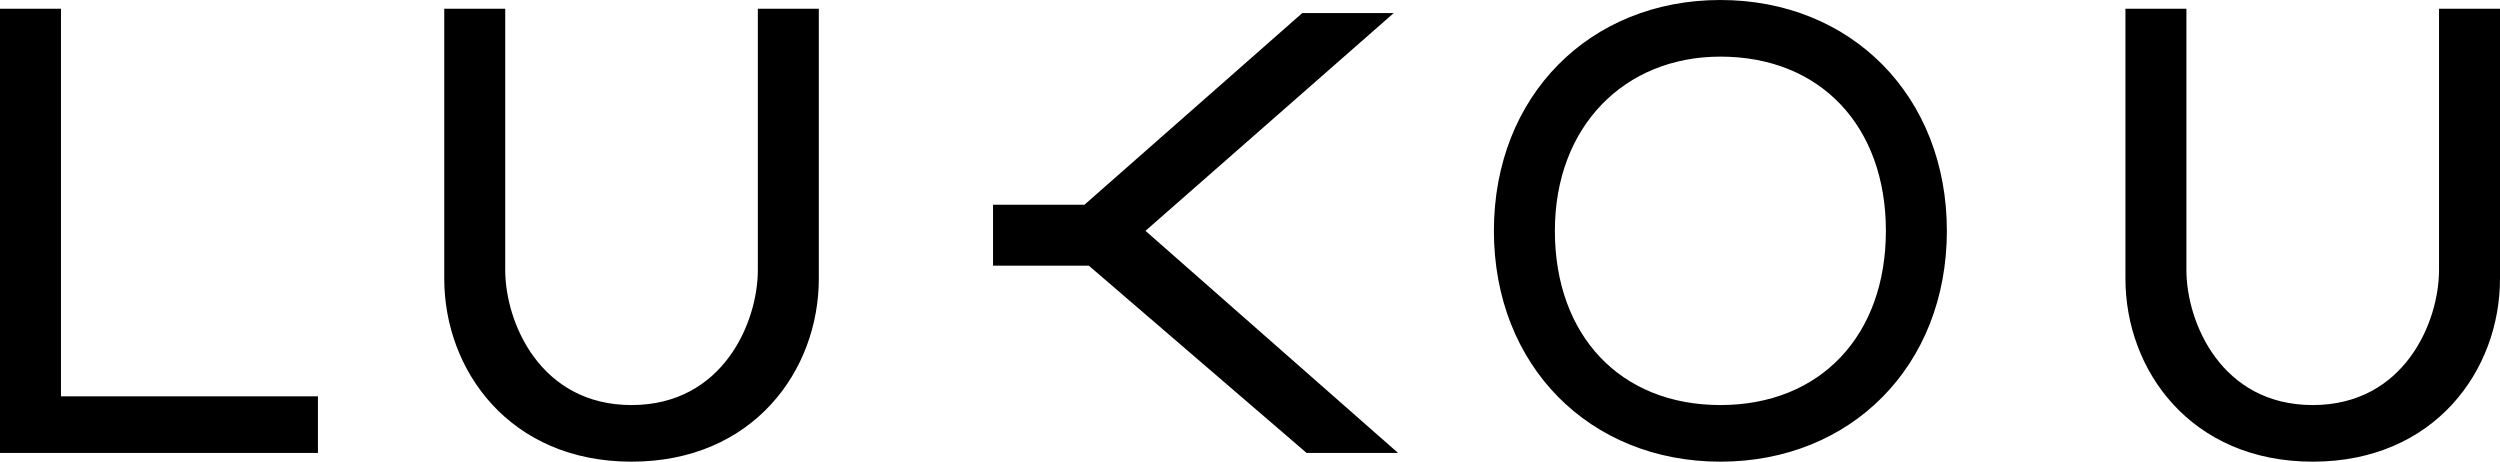 <svg xmlns="http://www.w3.org/2000/svg" viewBox="0 0 57.4 10.6" enable-background="new 0 0 57.4 10.6"><path d="M1.4.2H0v10.2h7.3V9.1H1.4zM17.4 6.2c0 1.2-.8 3.1-2.9 3.1s-2.9-1.9-2.9-3.1v-6h-1.4v6.2c0 2.1 1.5 4.2 4.3 4.2s4.3-2.1 4.3-4.2V.2h-1.4v6zM56 .2v6c0 1.2-.8 3.1-2.9 3.1s-2.9-1.9-2.9-3.1v-6h-1.4v6.2c0 2.1 1.5 4.2 4.3 4.2s4.3-2.1 4.3-4.2V.2H56zM39.5 0c-3 0-5.2 2.2-5.2 5.3 0 3.1 2.2 5.3 5.2 5.3s5.2-2.2 5.2-5.3c0-3.1-2.2-5.3-5.2-5.3zm0 9.3c-2.3 0-3.8-1.6-3.8-4s1.6-4 3.8-4c2.3 0 3.8 1.6 3.8 4s-1.5 4-3.8 4zM30 10.4h2.1l-5.8-5.1 5.7-5h-2.1l-5 4.4h-2.1v1.4H25z"/></svg>